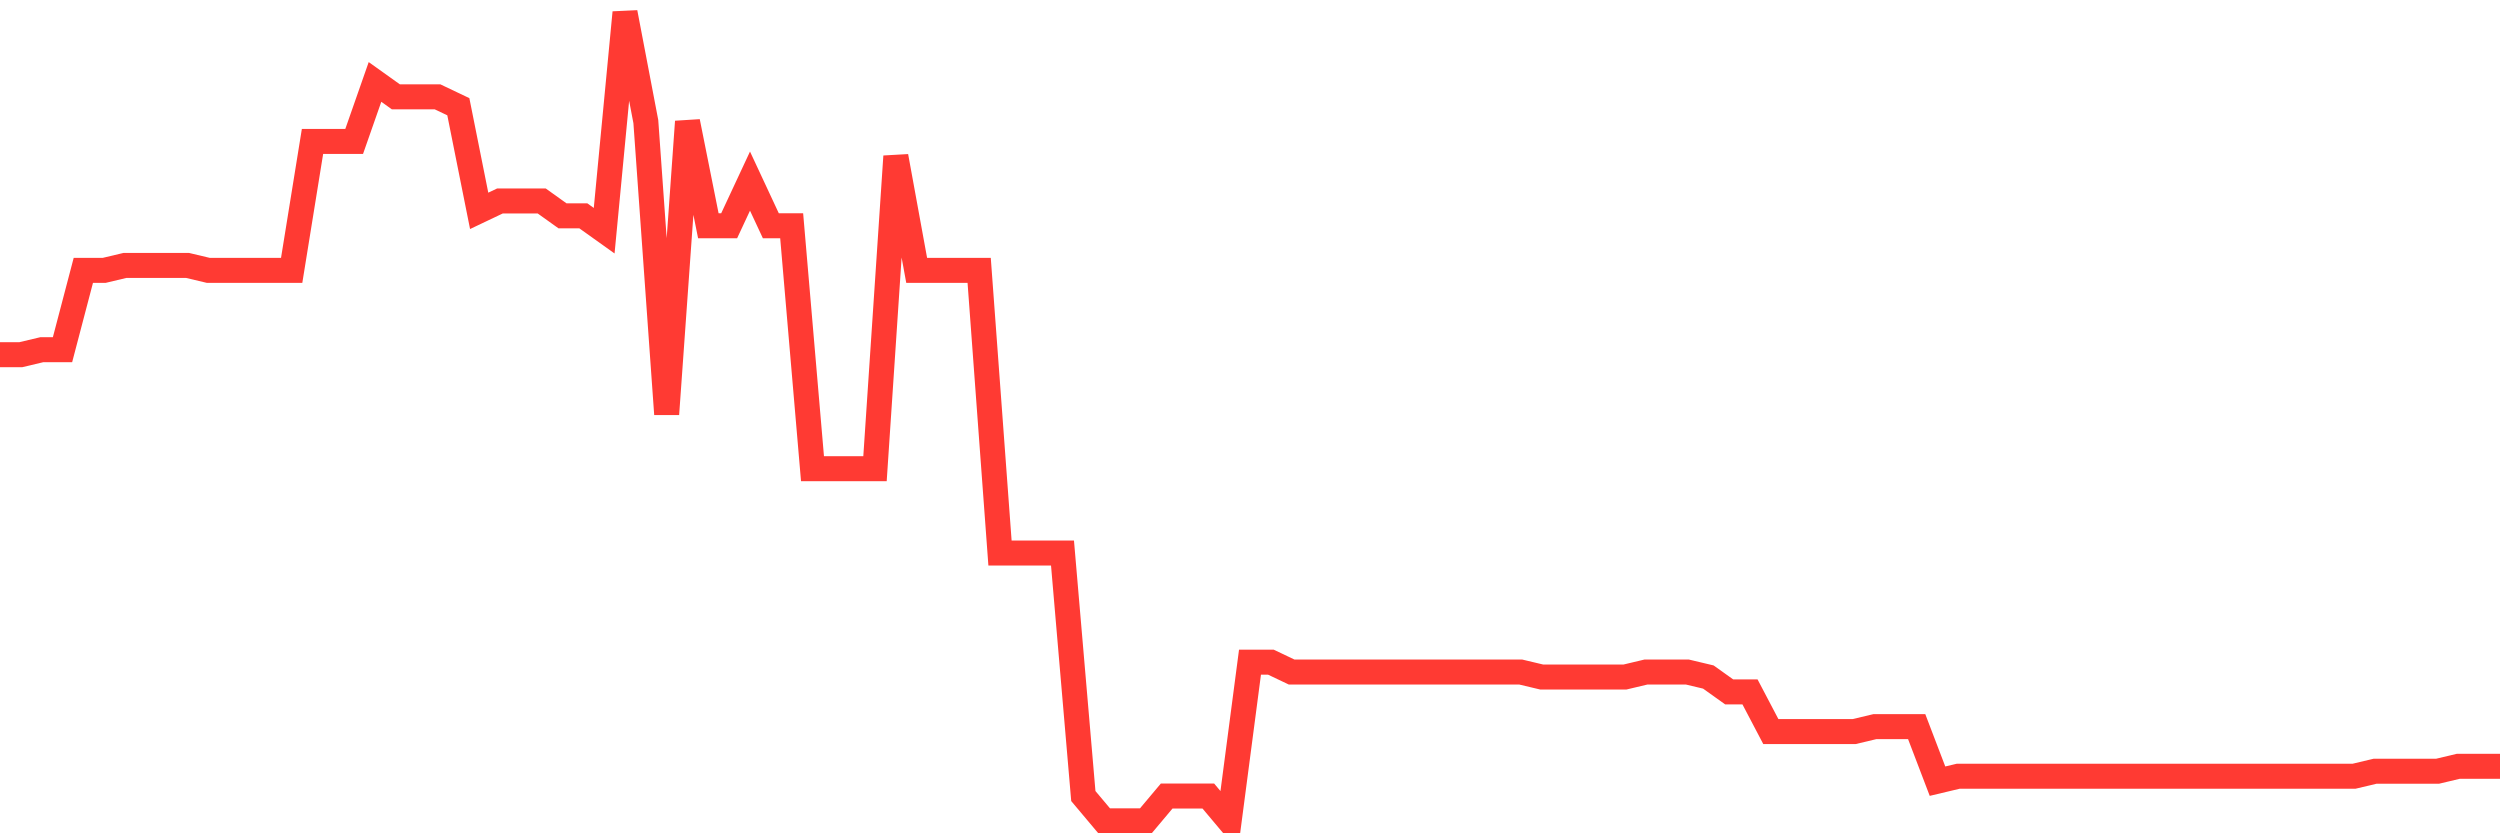 <svg
  xmlns="http://www.w3.org/2000/svg"
  xmlns:xlink="http://www.w3.org/1999/xlink"
  width="120"
  height="40"
  viewBox="0 0 120 40"
  preserveAspectRatio="none"
>
  <polyline
    points="0,17.025 1,17.025 2,16.787 3,16.787 4,12.978 5,12.978 6,12.74 7,12.74 8,12.74 9,12.74 10,12.978 11,12.978 12,12.978 13,12.978 14,12.978 15,6.789 16,6.789 17,6.789 18,3.933 19,4.647 20,4.647 21,4.647 22,5.123 23,10.121 24,9.645 25,9.645 26,9.645 27,10.36 28,10.36 29,11.074 30,0.6 31,5.837 32,19.881 33,5.837 34,10.836 35,10.836 36,8.693 37,10.836 38,10.836 39,22.499 40,22.499 41,22.499 42,22.499 43,7.503 44,12.978 45,12.978 46,12.978 47,12.978 48,26.546 49,26.546 50,26.546 51,26.546 52,38.21 53,39.4 54,39.4 55,39.4 56,38.21 57,38.21 58,38.21 59,39.4 60,31.783 61,31.783 62,32.259 63,32.259 64,32.259 65,32.259 66,32.259 67,32.259 68,32.259 69,32.259 70,32.259 71,32.259 72,32.259 73,32.259 74,32.497 75,32.497 76,32.497 77,32.497 78,32.497 79,32.259 80,32.259 81,32.259 82,32.497 83,33.211 84,33.211 85,35.115 86,35.115 87,35.115 88,35.115 89,35.115 90,34.877 91,34.877 92,34.877 93,37.496 94,37.258 95,37.258 96,37.258 97,37.258 98,37.258 99,37.258 100,37.258 101,37.258 102,37.258 103,37.258 104,37.258 105,37.258 106,37.258 107,37.258 108,37.258 109,37.258 110,37.258 111,37.258 112,37.258 113,37.258 114,37.02 115,37.02 116,37.02 117,37.02 118,36.782 119,36.782 120,36.782"
    fill="none"
    stroke="#ff3a33"
    stroke-width="1.2"
  >
  </polyline>
</svg>